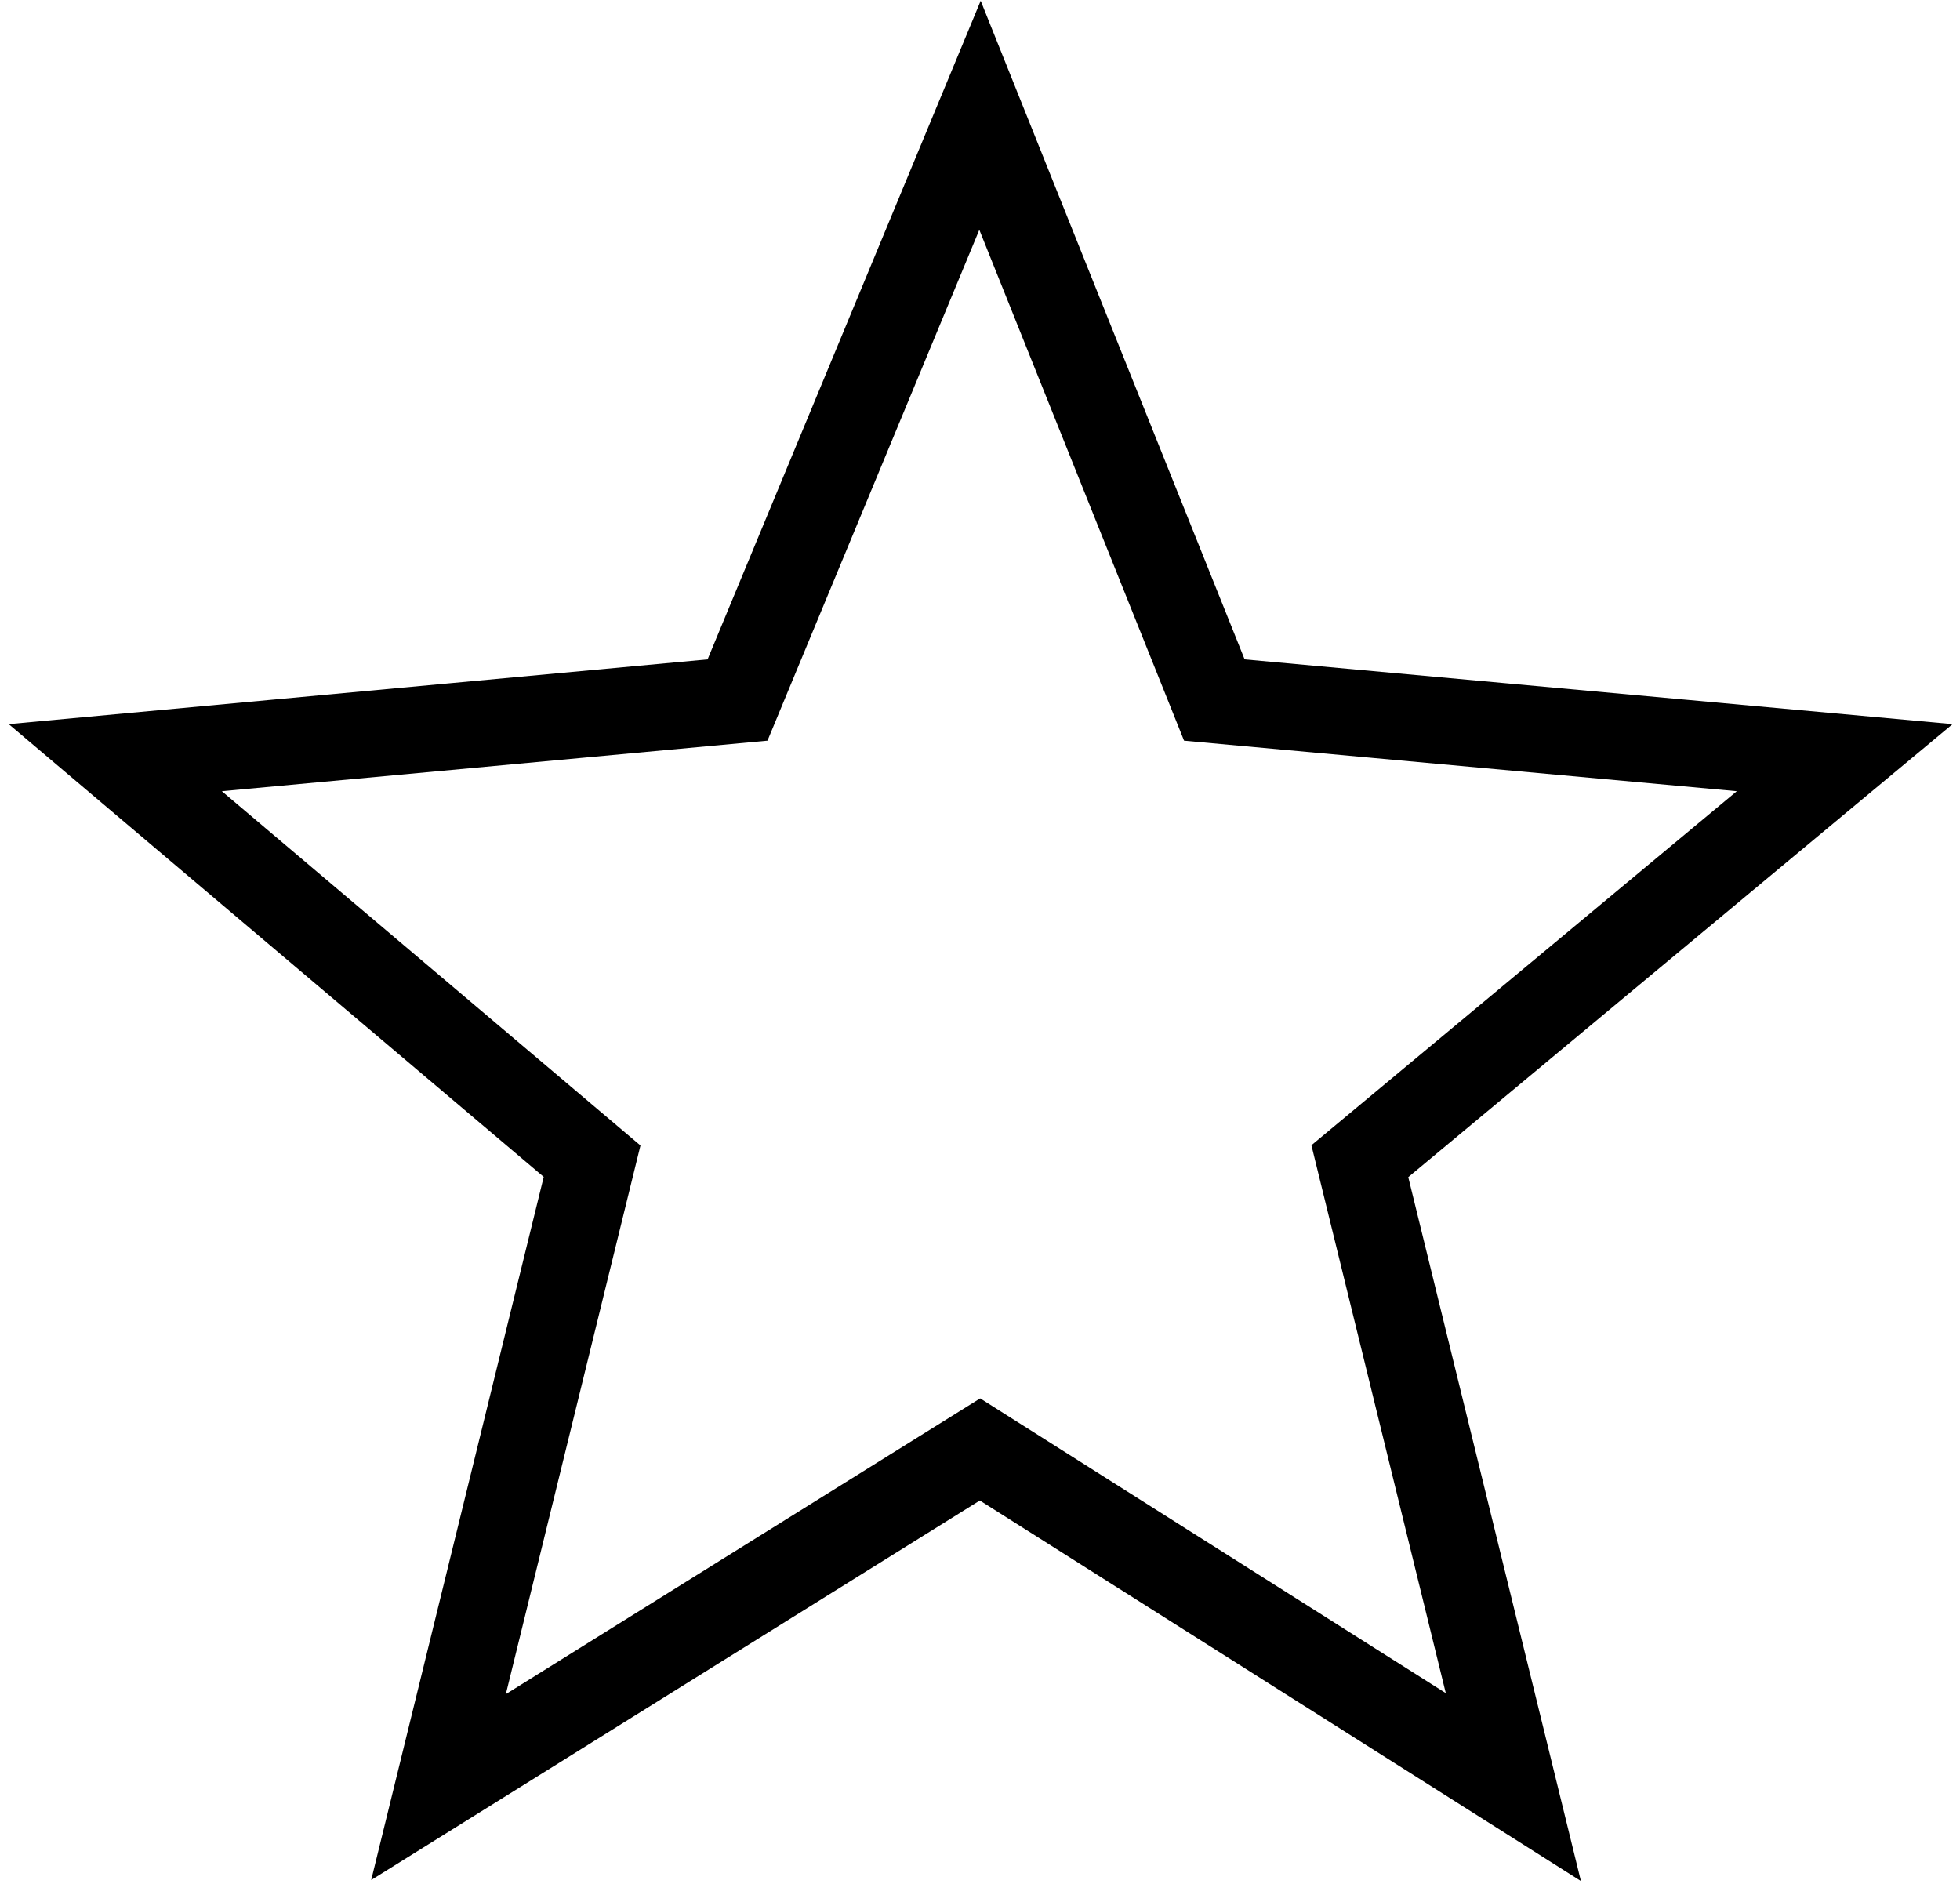 <?xml version="1.0" encoding="UTF-8"?>
<svg xmlns="http://www.w3.org/2000/svg" width="34" height="33" viewBox="0 0 34 33" fill="none">
  <path d="M17 2L21.065 12.143L32 13.143L23.589 20.143L26.252 31L17 25.143L7.607 31L10.271 20.143L2 13.143L12.794 12.143L17 2Z" stroke="black" stroke-width="1.5" stroke-miterlimit="10" stroke-linecap="square"></path>
</svg>
